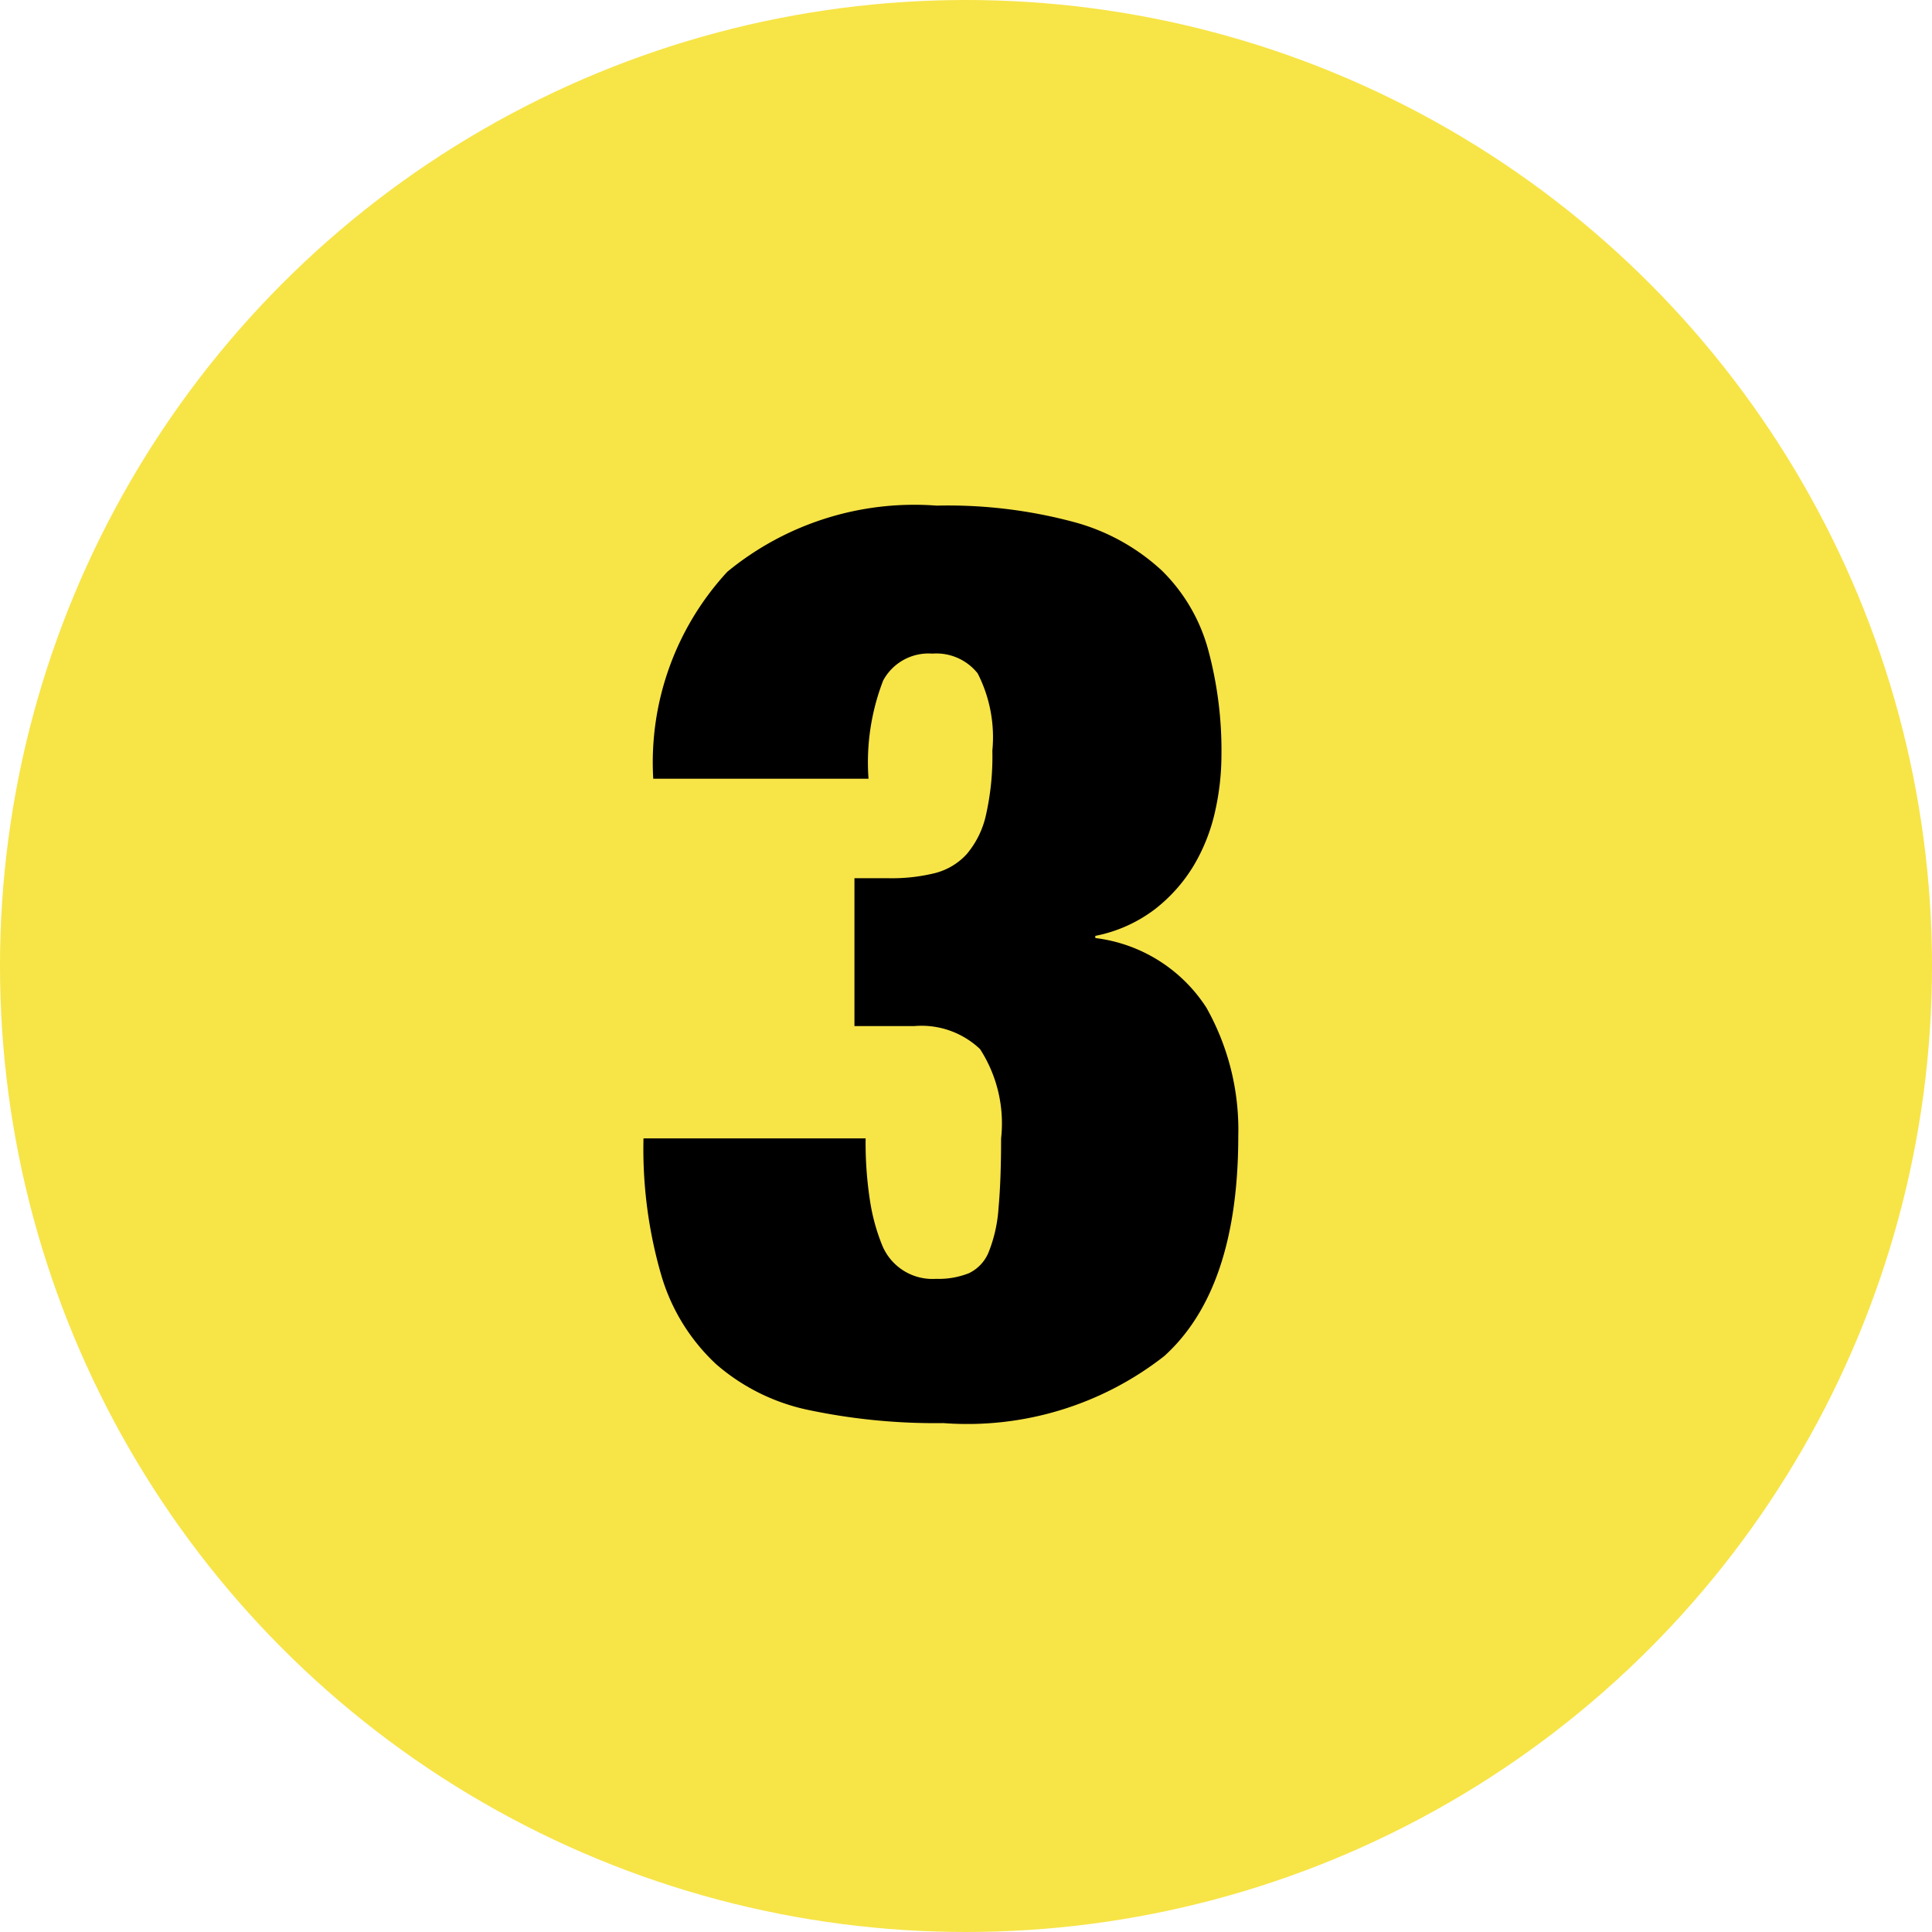 <svg xmlns="http://www.w3.org/2000/svg" viewBox="0 0 42 42">
                    <g id="Icon_Zahlen_3" transform="translate(0.19 0.374)">
                      <circle id="Ellipse_58" data-name="Ellipse 58" cx="21" cy="21" r="21" transform="translate(-0.19 -0.374)" fill="#f7e447"/>
                      <g id="Gruppe_157" data-name="Gruppe 157" transform="translate(13.789 10.613)">
                        <path id="Pfad_1769" data-name="Pfad 1769" d="M81.584,70.038A6.4,6.4,0,0,1,86.135,68.6a10.552,10.552,0,0,1,3,.361,4.544,4.544,0,0,1,1.9,1.055,3.817,3.817,0,0,1,1,1.707,8.386,8.386,0,0,1,.291,2.317,5.593,5.593,0,0,1-.138,1.207,3.991,3.991,0,0,1-.458,1.166,3.456,3.456,0,0,1-.846.957,3.132,3.132,0,0,1-1.3.583V78a3.358,3.358,0,0,1,2.414,1.512,5.405,5.405,0,0,1,.694,2.789q0,3.331-1.609,4.787a6.946,6.946,0,0,1-4.8,1.457,13.362,13.362,0,0,1-2.9-.278,4.445,4.445,0,0,1-2.039-1,4.284,4.284,0,0,1-1.193-1.929,9.833,9.833,0,0,1-.389-2.983h4.829a8.2,8.2,0,0,0,.1,1.388,4.287,4.287,0,0,0,.263.944,1.181,1.181,0,0,0,1.166.722,1.779,1.779,0,0,0,.722-.125.872.872,0,0,0,.43-.472,3.12,3.12,0,0,0,.208-.943q.056-.6.056-1.513a2.972,2.972,0,0,0-.458-1.942,1.849,1.849,0,0,0-1.43-.5h-1.3V76.7h.749a3.907,3.907,0,0,0,1-.111,1.4,1.4,0,0,0,.694-.416,1.967,1.967,0,0,0,.416-.847,5.793,5.793,0,0,0,.139-1.4,3.049,3.049,0,0,0-.319-1.679,1.146,1.146,0,0,0-.985-.43,1.121,1.121,0,0,0-1.069.583,4.923,4.923,0,0,0-.319,2.137H79.974A6.108,6.108,0,0,1,81.584,70.038Z" transform="translate(-79.752 -68.595)"/>
                      </g>
                    </g>
                  </svg>